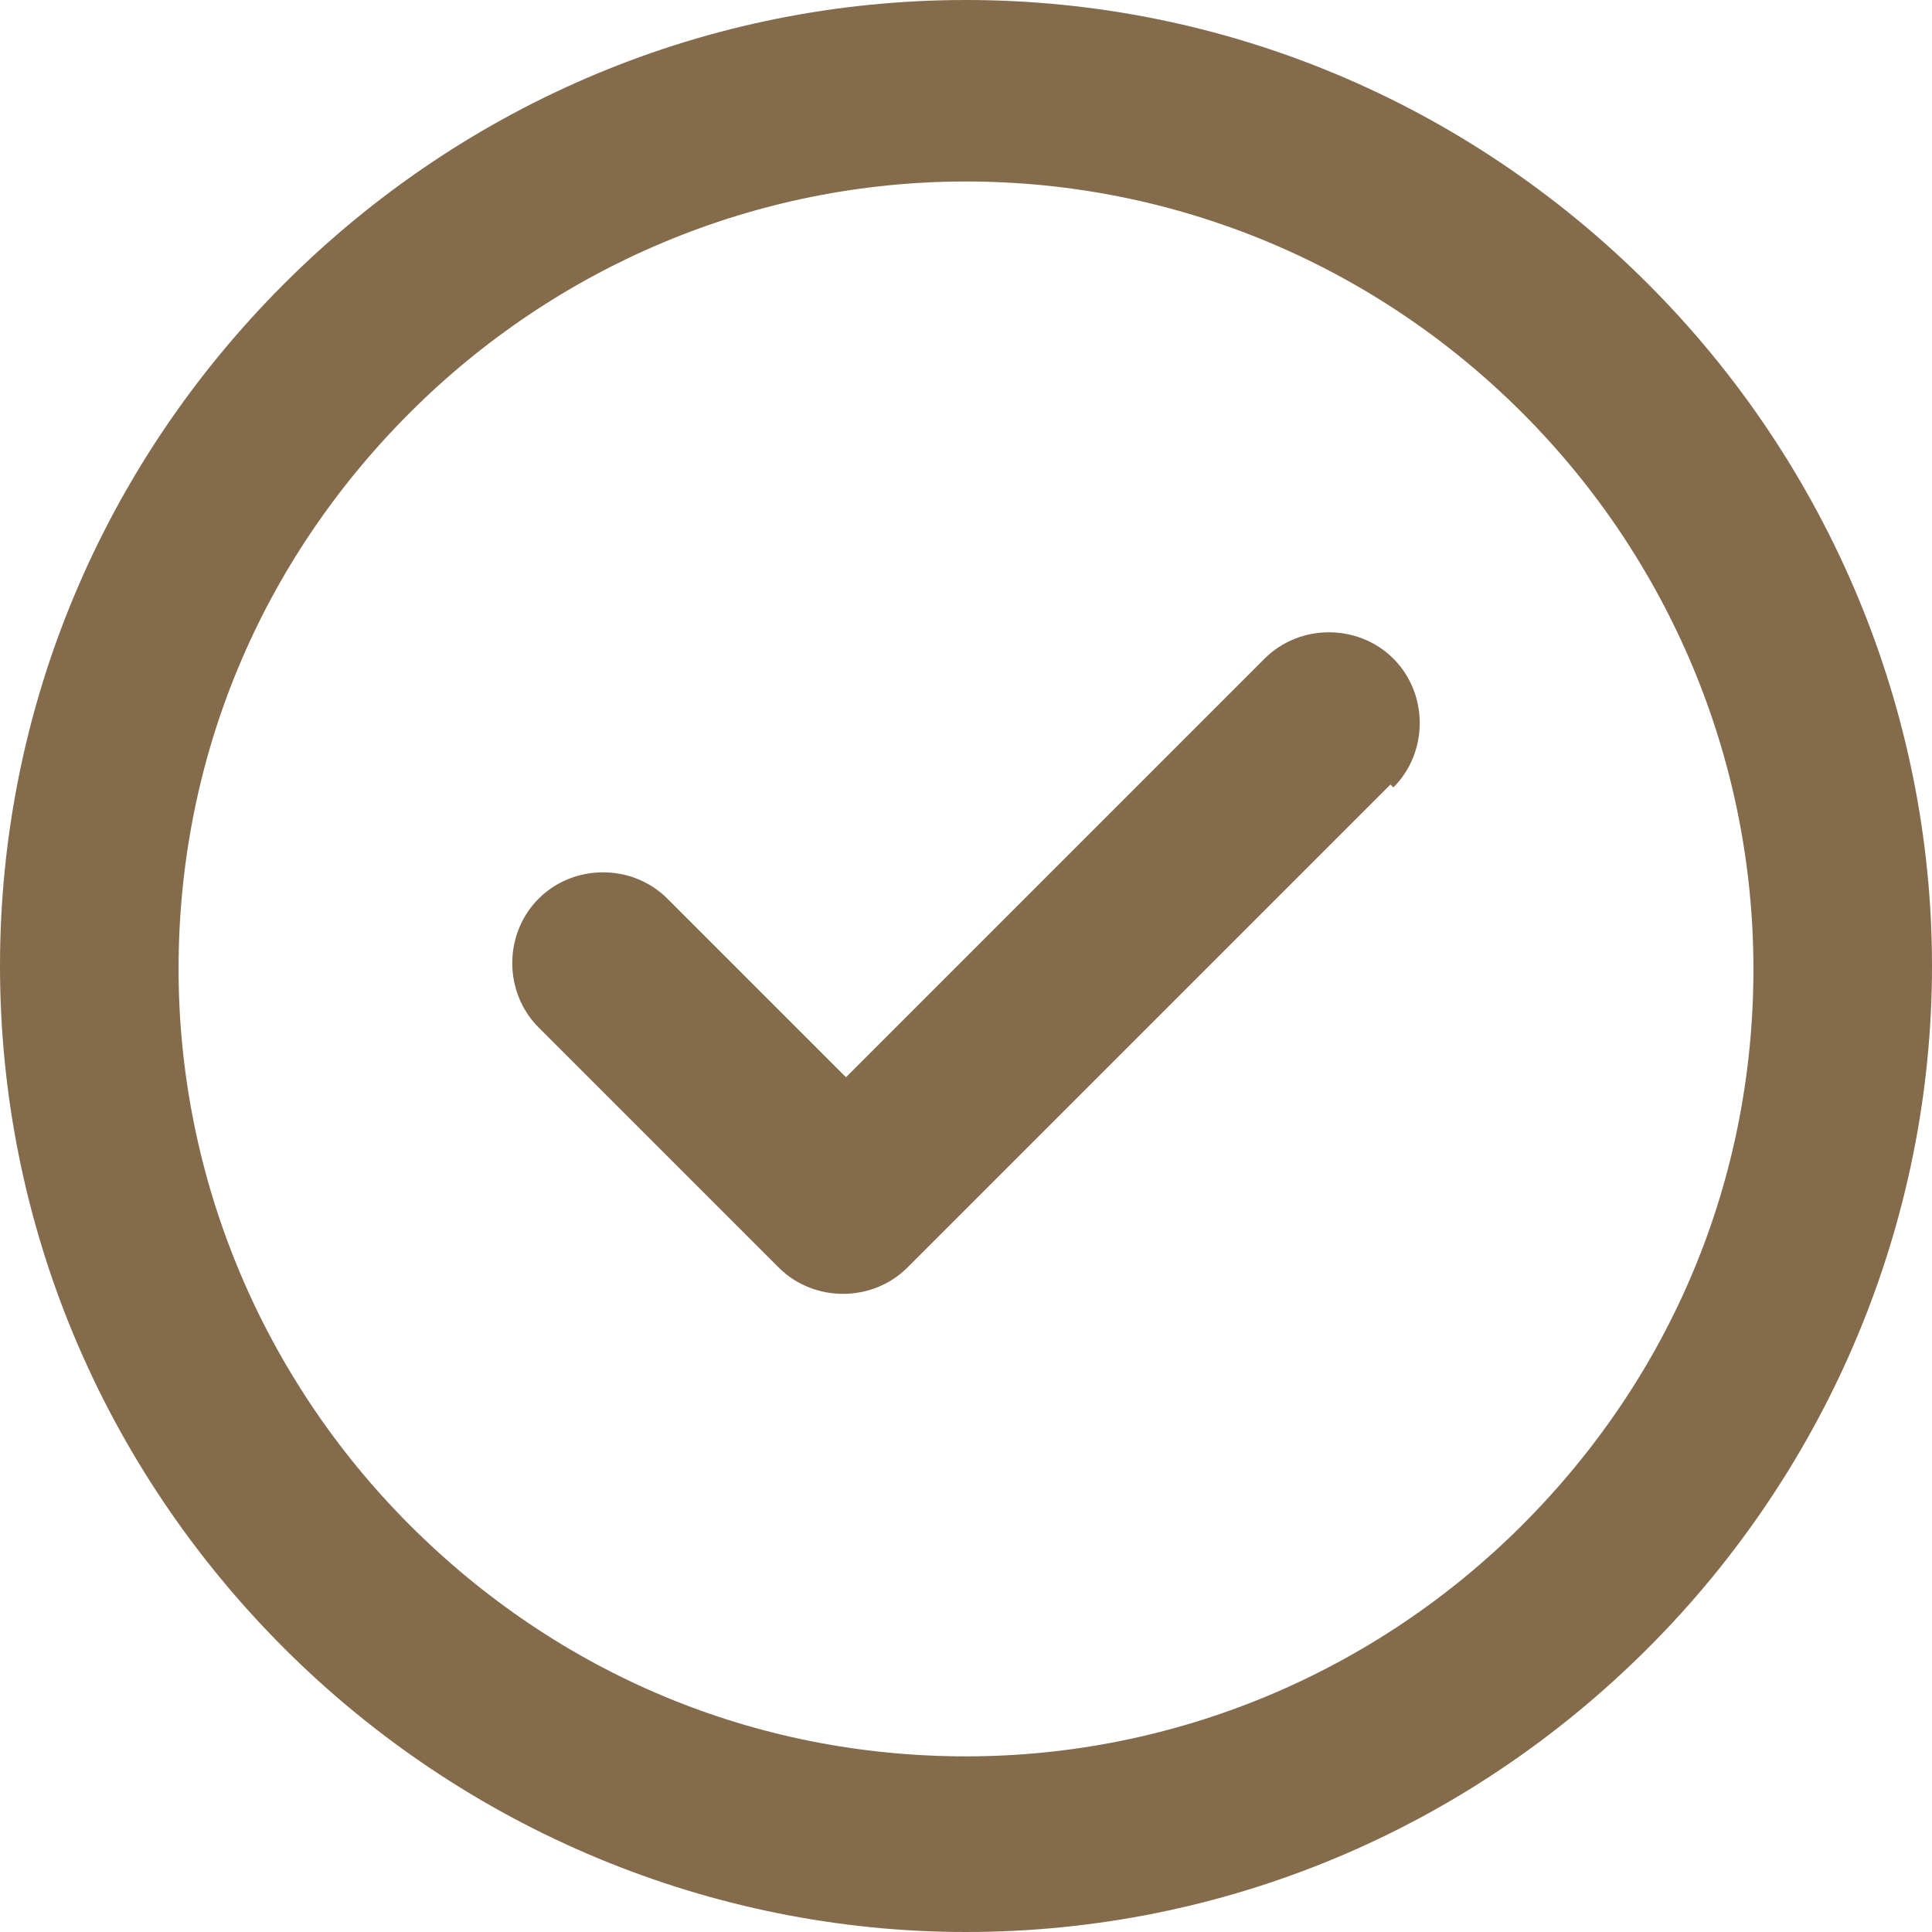 <?xml version="1.0" encoding="UTF-8"?>
<svg xmlns="http://www.w3.org/2000/svg" version="1.1" xmlns:xlink="http://www.w3.org/1999/xlink" viewBox="0 0 66 66">
  <defs>
    <style>
      .cls-1 {
        fill: none;
      }

      .cls-2 {
        fill: #846b4c;
      }

      .cls-3 {
        clip-path: url(#clippath);
      }
    </style>
    <clipPath id="clippath">
      <rect class="cls-1" y="0" width="66" height="66"/>
    </clipPath>
  </defs>
  <!-- Generator: Adobe Illustrator 28.6.0, SVG Export Plug-In . SVG Version: 1.2.0 Build 709)  -->
  <g>
    <g id="_レイヤー_1" data-name="レイヤー_1">
      <g class="cls-3">
        <path class="cls-2" d="M33,6.2c7.1,0,13.9,2.8,19,7.9,5,5,7.9,11.8,7.9,19s-2.8,13.9-7.9,19c-5,5-11.8,7.9-19,7.9s-13.9-2.8-19-7.9c-5-5-7.9-11.8-7.9-19s2.8-13.9,7.9-19c5-5,11.8-7.9,19-7.9ZM33,66c8.8,0,17.1-3.5,23.3-9.7,6.2-6.2,9.7-14.6,9.7-23.3s-3.5-17.1-9.7-23.3C50.1,3.5,41.8,0,33,0S15.9,3.5,9.7,9.7C3.5,15.9,0,24.2,0,33s3.5,17.1,9.7,23.3c6.2,6.2,14.6,9.7,23.3,9.7ZM47.6,26.9c1.2-1.2,1.2-3.2,0-4.4-1.2-1.2-3.2-1.2-4.4,0l-14.3,14.3-6.1-6.1c-1.2-1.2-3.2-1.2-4.4,0-1.2,1.2-1.2,3.2,0,4.4l8.2,8.2c1.2,1.2,3.2,1.2,4.4,0l16.5-16.5Z"/>
      </g>
    </g>
  </g>
</svg>